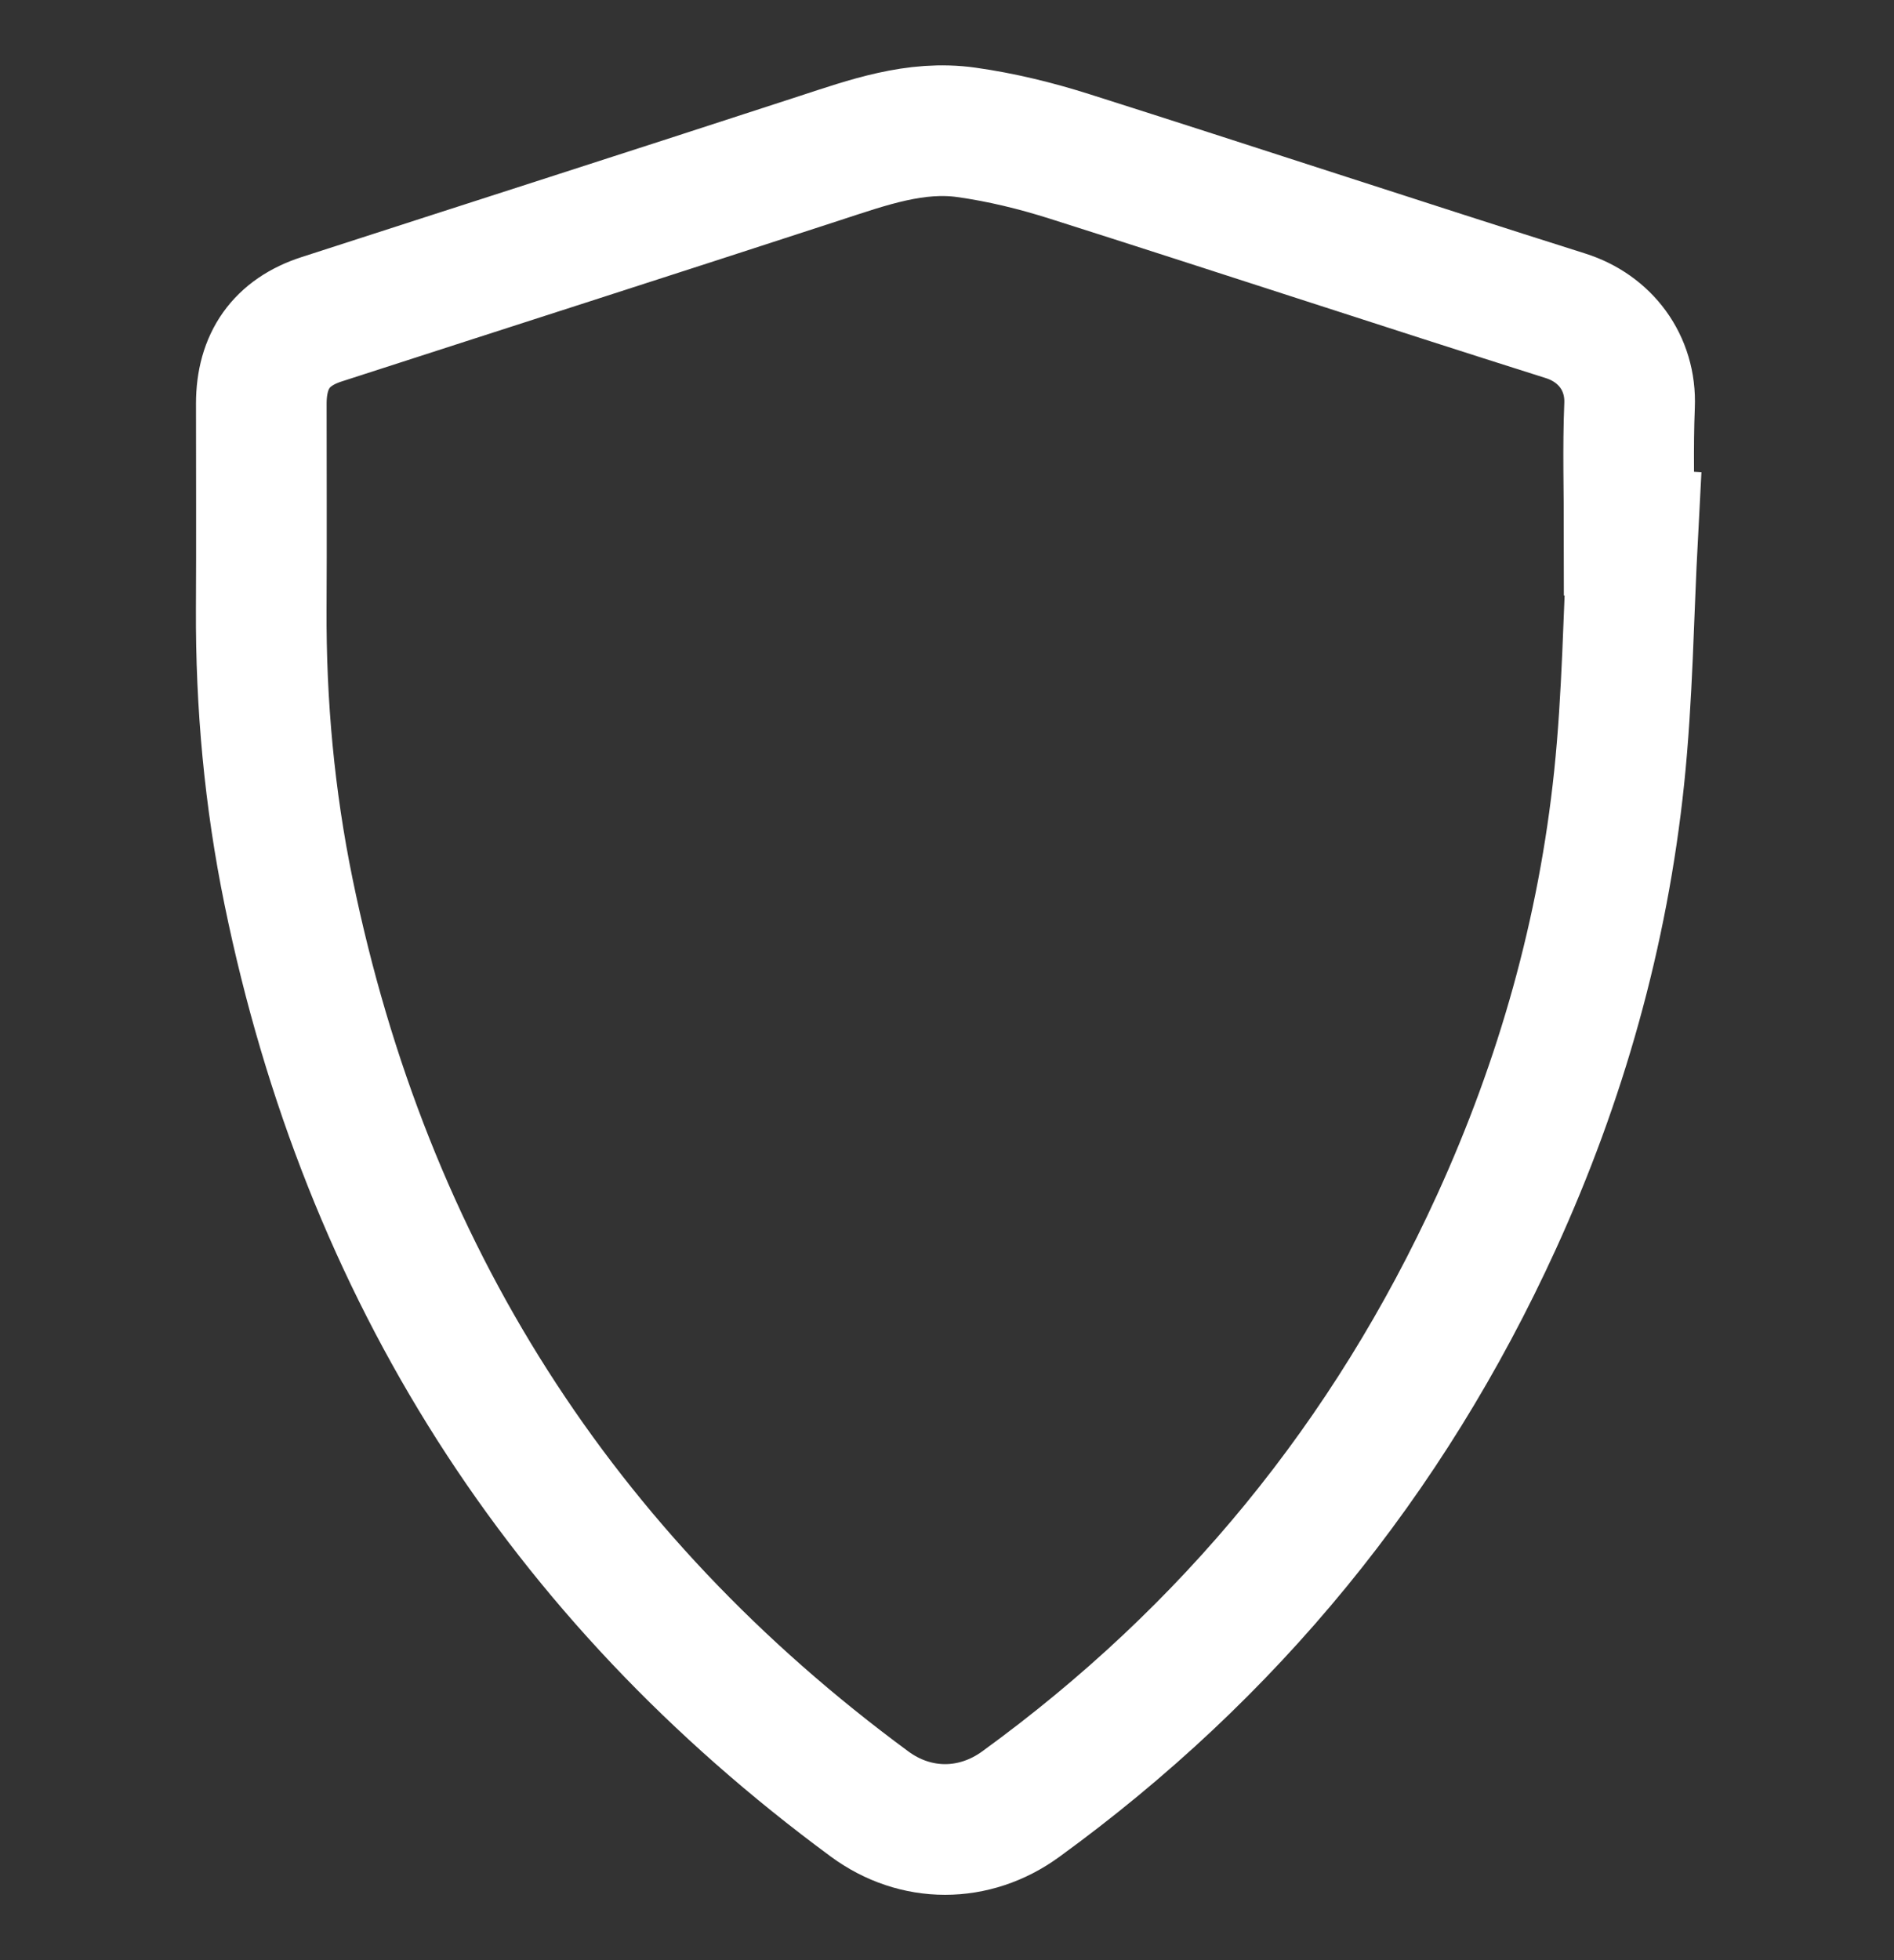 <?xml version="1.0" encoding="UTF-8"?>
<svg width="29px" height="30px" viewBox="0 0 29 30" version="1.1" xmlns="http://www.w3.org/2000/svg" xmlns:xlink="http://www.w3.org/1999/xlink">
    <rect x="0" y="0" width="29" height="30" fill="#333333" stroke="none"/>
    <!-- Generator: Sketch 63.1 (92452) - https://sketch.com -->
    <title>Buttons/Small/Buy</title>
    <desc>Created with Sketch.</desc>
    <g id="Buttons/Small/Buy" stroke="none" stroke-width="1" fill="none" fill-rule="evenodd">
        <path d="M24.951,6.206 C24.978,5.55 24.576,5.025 23.972,4.834 C21.438,4.033 18.913,3.199 16.38,2.395 C15.864,2.231 15.332,2.101 14.798,2.026 C14.018,1.916 13.287,2.181 12.553,2.42 C10.012,3.249 7.466,4.064 4.923,4.887 C4.307,5.086 4.002,5.519 4.001,6.176 C4.001,7.225 4.006,8.274 4,9.324 C3.993,10.78 4.126,12.224 4.418,13.647 C5.612,19.472 8.583,24.125 13.313,27.609 C14.02,28.131 14.92,28.128 15.628,27.613 C18.822,25.294 21.257,22.328 22.914,18.701 C23.902,16.538 24.544,14.27 24.792,11.899 C24.921,10.663 24.934,9.414 25,8.17 C24.982,8.169 24.963,8.168 24.945,8.167 C24.945,7.513 24.924,6.858 24.951,6.206 Z" id="Path" stroke="#FFFFFF" stroke-width="2"></path>
    </g>
</svg>
